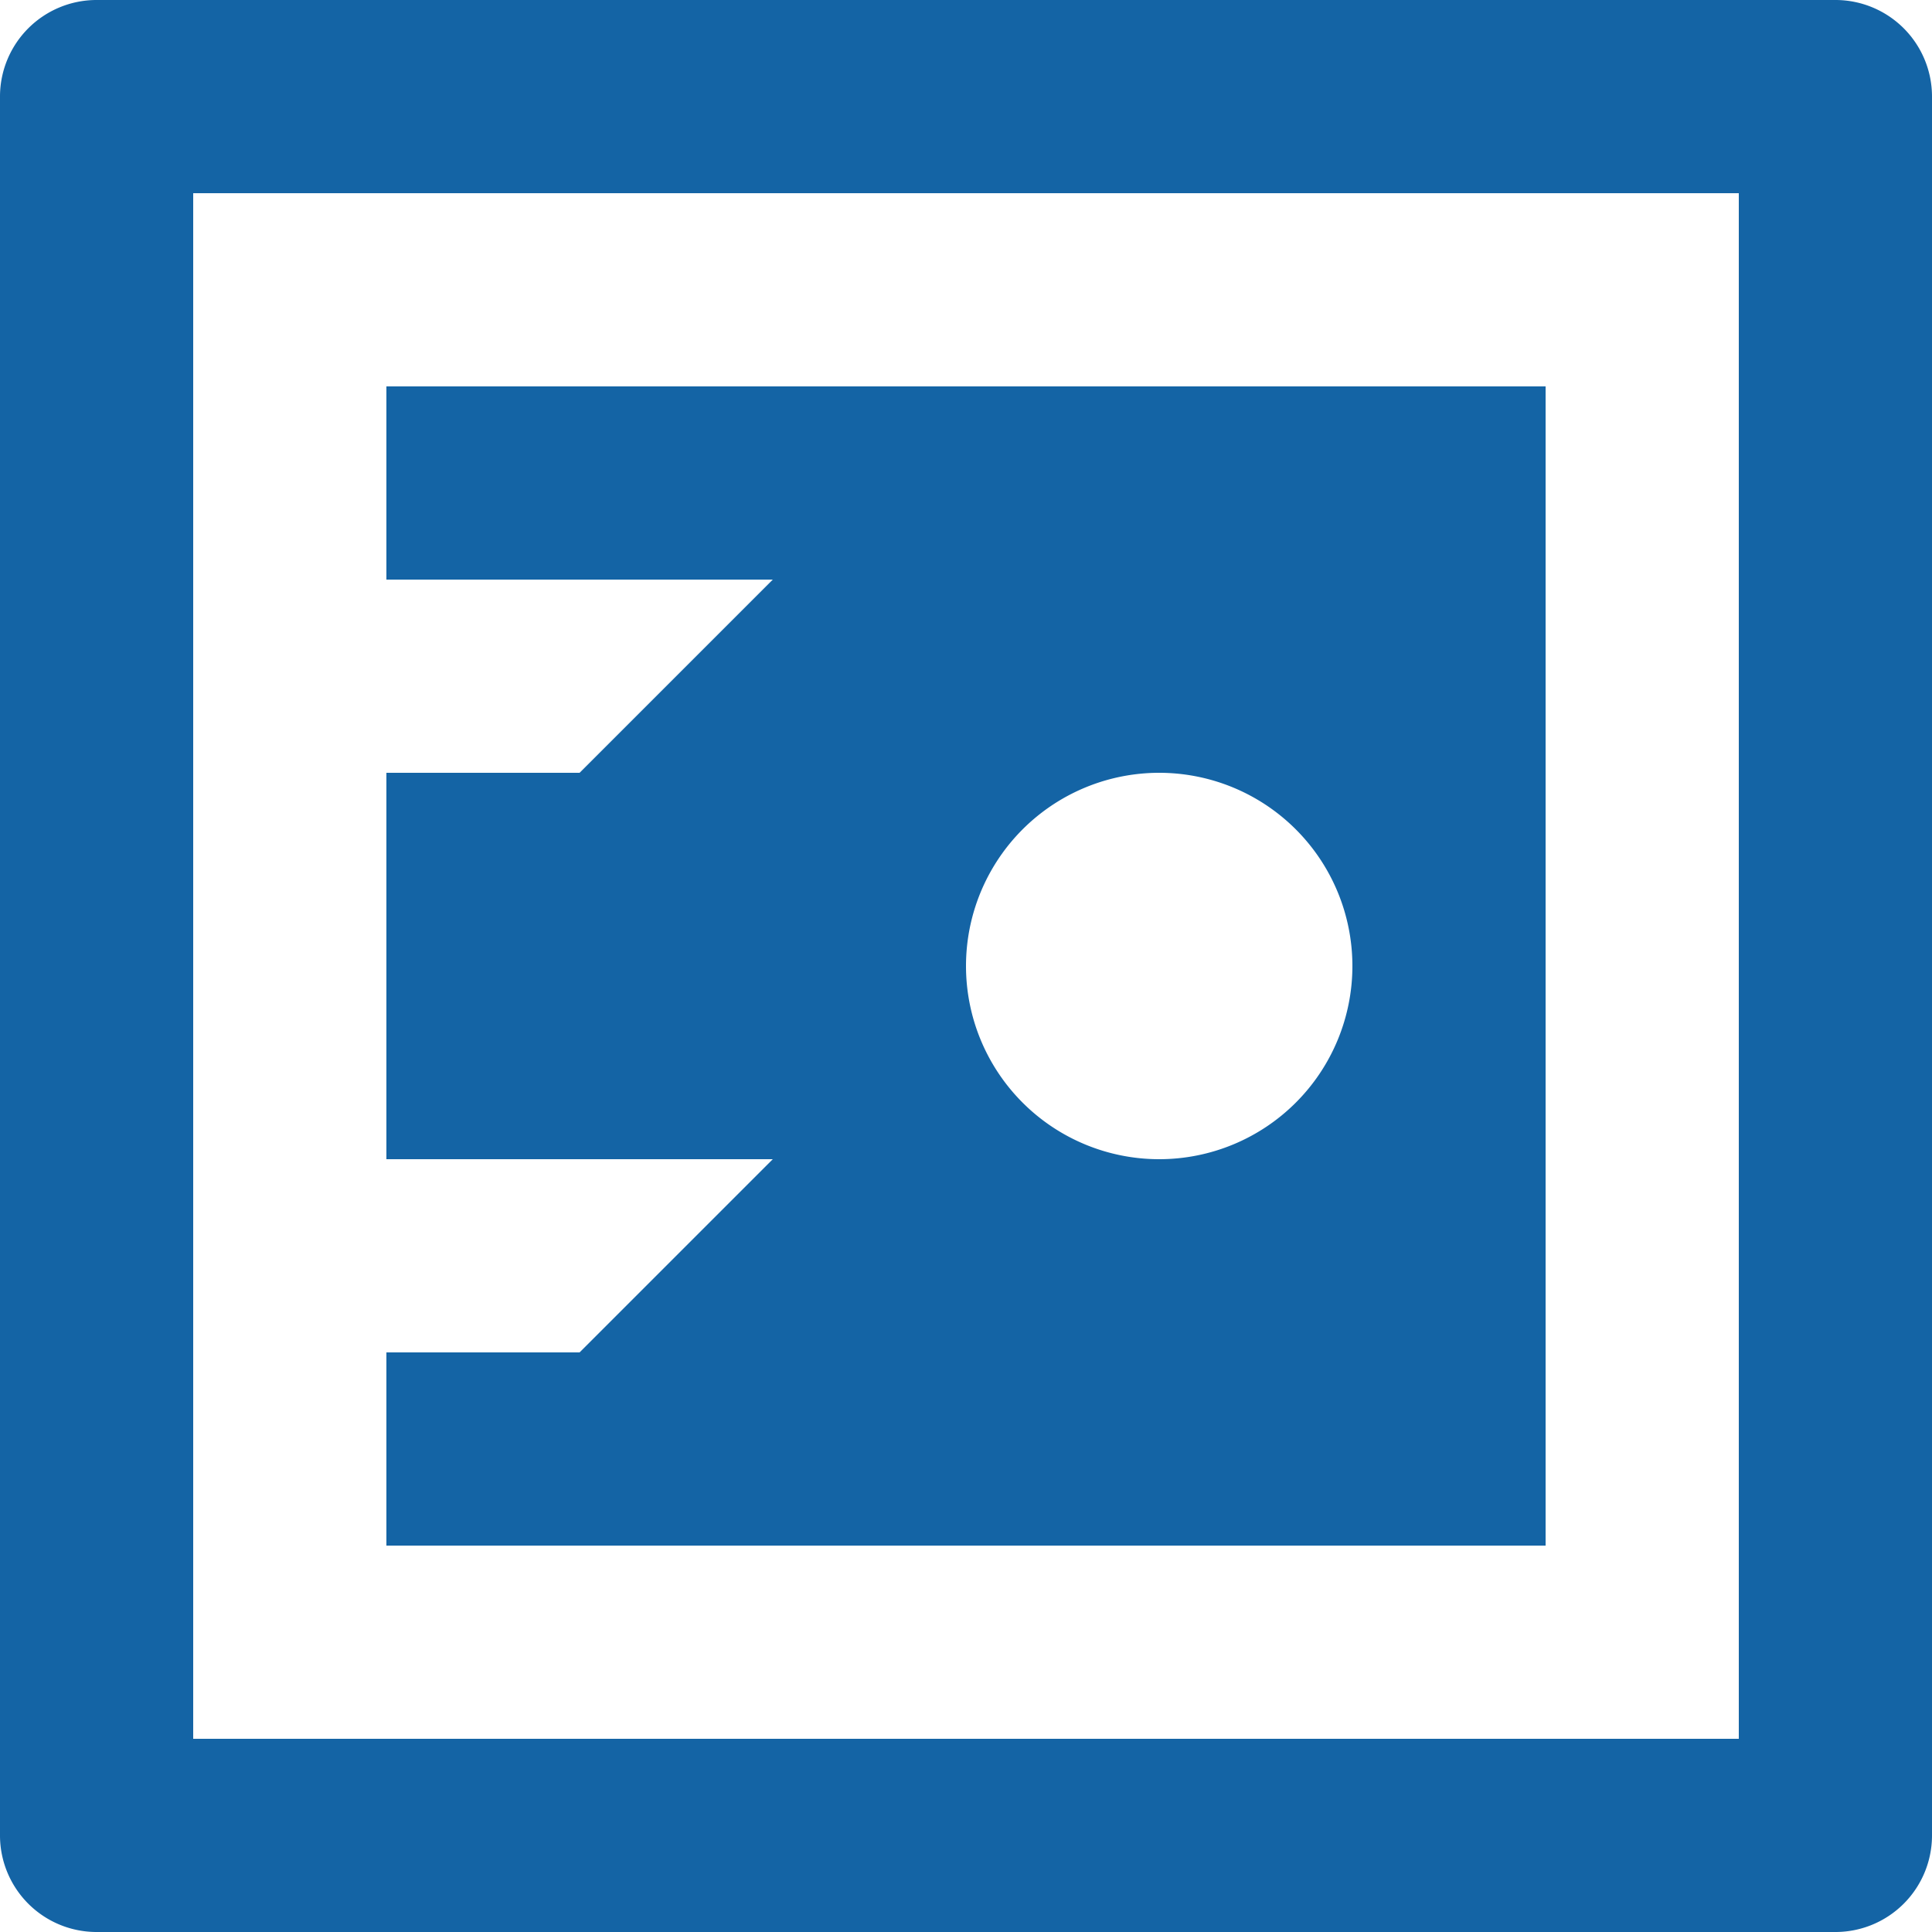 <svg xmlns="http://www.w3.org/2000/svg" width="24" height="24" viewBox="0 0 24 24"><g id="Deposit" transform="translate(-30 -30)"><path id="Icon" d="M34.8,44.4V39.6h2.4l2.4-2.4H34.8V34.8H49.2V49.2H34.8V46.8h2.4l2.4-2.4ZM30,31.19A1.2,1.2,0,0,1,31.19,30H52.81A1.2,1.2,0,0,1,54,31.19V52.81A1.2,1.2,0,0,1,52.81,54H31.19A1.2,1.2,0,0,1,30,52.81Zm2.4,1.21V51.6H51.6V32.4Zm12,12A2.4,2.4,0,1,0,42,42,2.4,2.4,0,0,0,44.4,44.4Z" fill="#1464a5" fill-rule="evenodd"></path></g></svg>